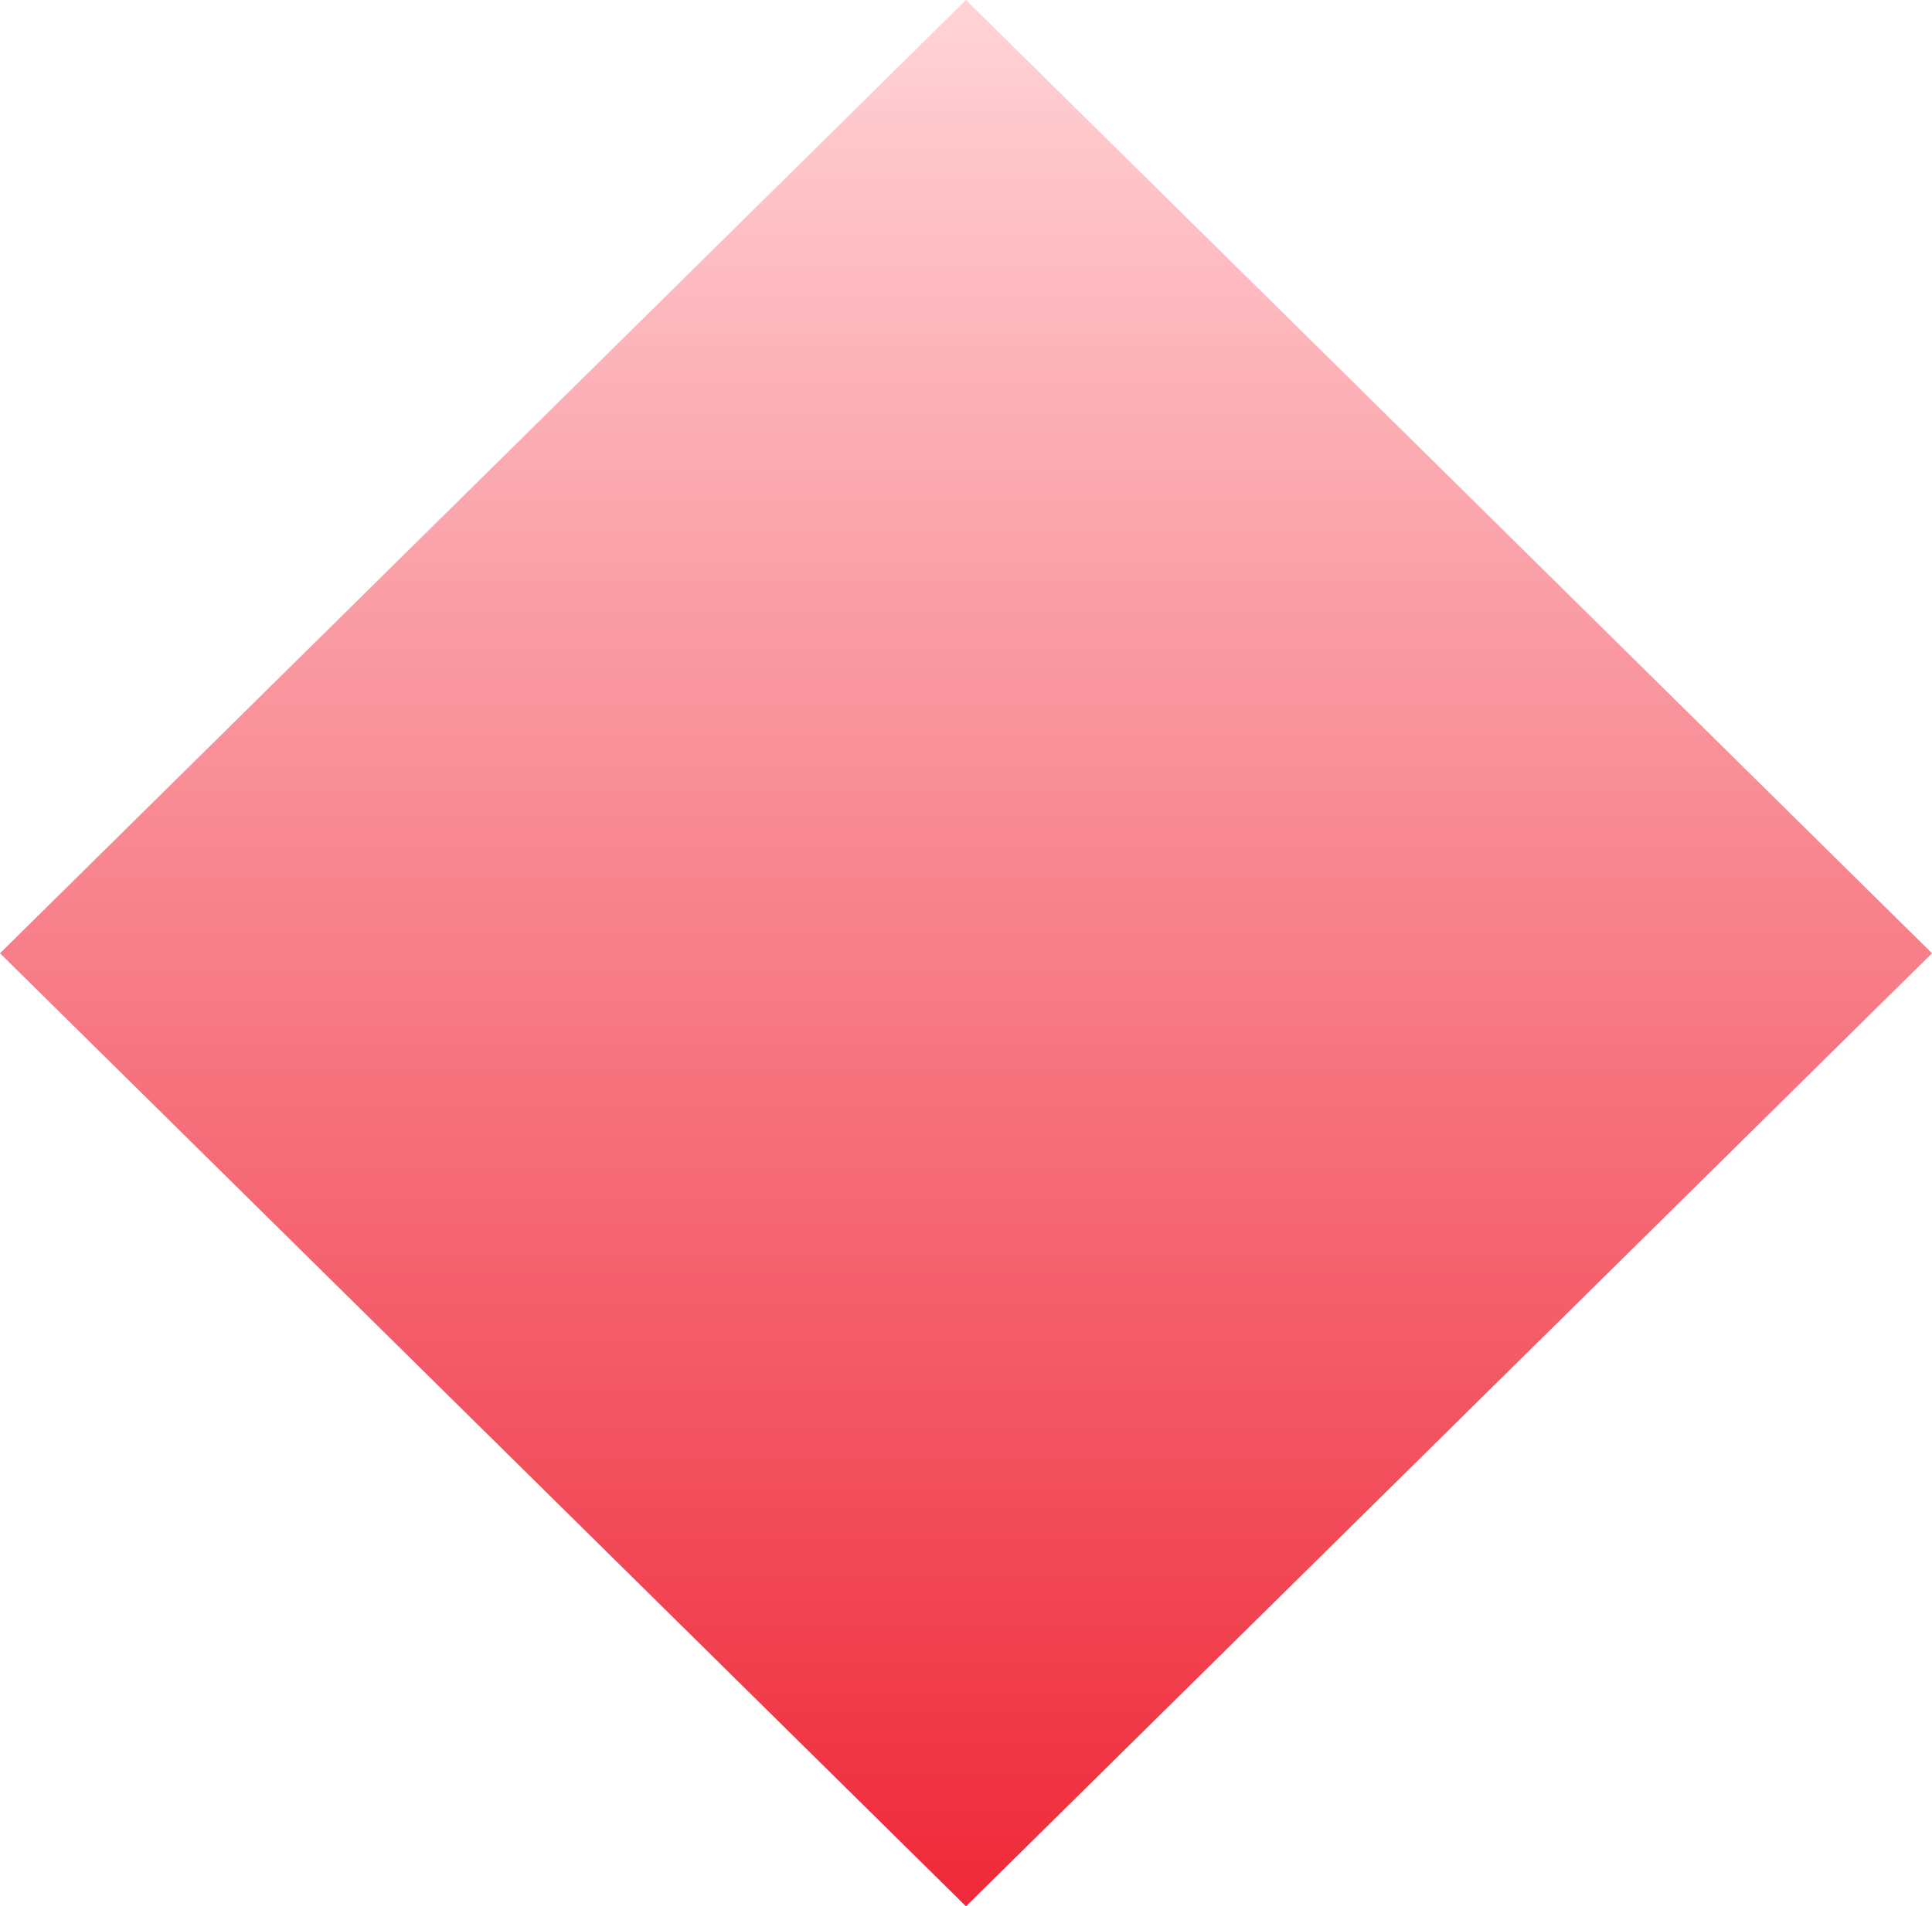 <svg xmlns="http://www.w3.org/2000/svg" xmlns:xlink="http://www.w3.org/1999/xlink" fill="none" version="1.1" width="9.9" height="9.771" viewBox="0 0 9.9 9.771"><defs><linearGradient x1="0" y1="1" x2="0" y2="0" id="master_svg0_468_06472"><stop offset="0%" stop-color="#EF2A3A" stop-opacity="1"/><stop offset="100%" stop-color="#FFD2D6" stop-opacity="1"/></linearGradient></defs><g><path d="M4.95,0L9.9,4.886L4.95,9.771L0,4.886L4.95,0Z" fill-rule="evenodd" fill="url(#master_svg0_468_06472)" fill-opacity="1" style="mix-blend-mode:passthrough"/></g></svg>